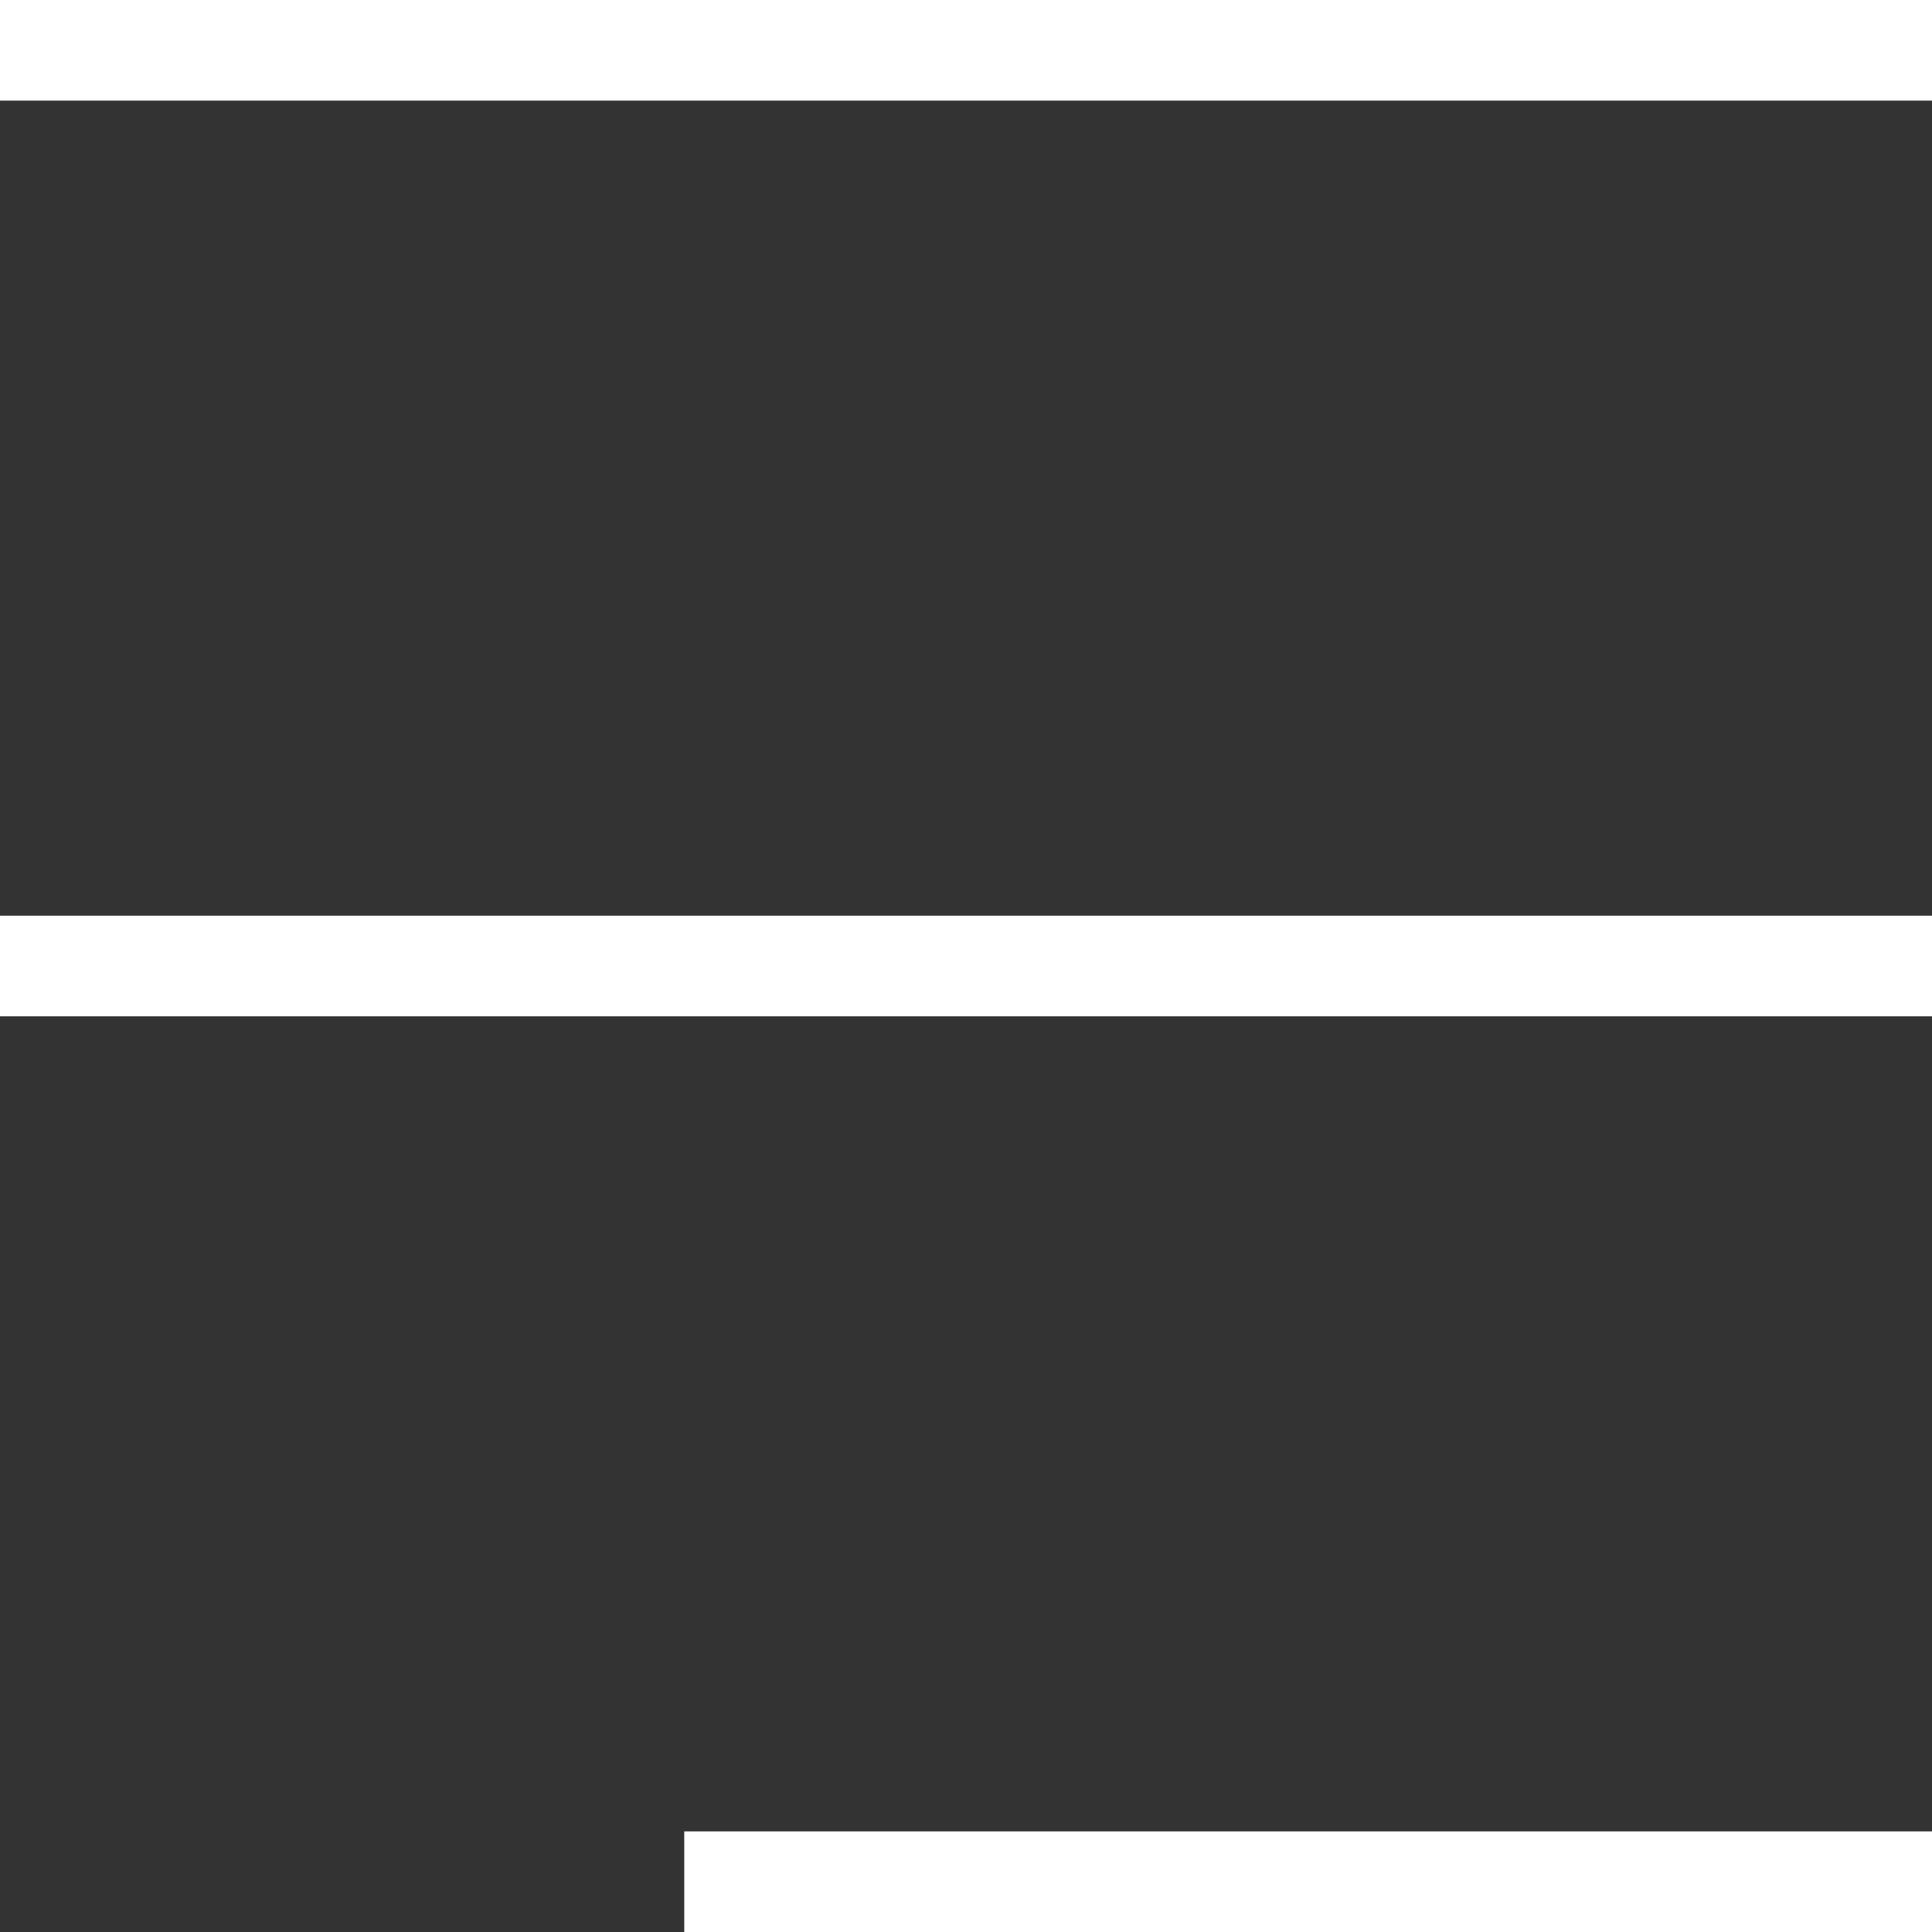 <?xml version="1.0" encoding="UTF-8"?> <svg xmlns="http://www.w3.org/2000/svg" width="384" height="384" viewBox="0 0 384 384" fill="none"><rect x="0" y="0" width="384" height="384" fill="#333333" stroke="none"/> <rect width="384" height="20" fill="white"></rect> <rect y="182" width="384" height="20" fill="white"></rect> <rect x="136" y="364" width="248" height="20" fill="white"></rect> </svg> 